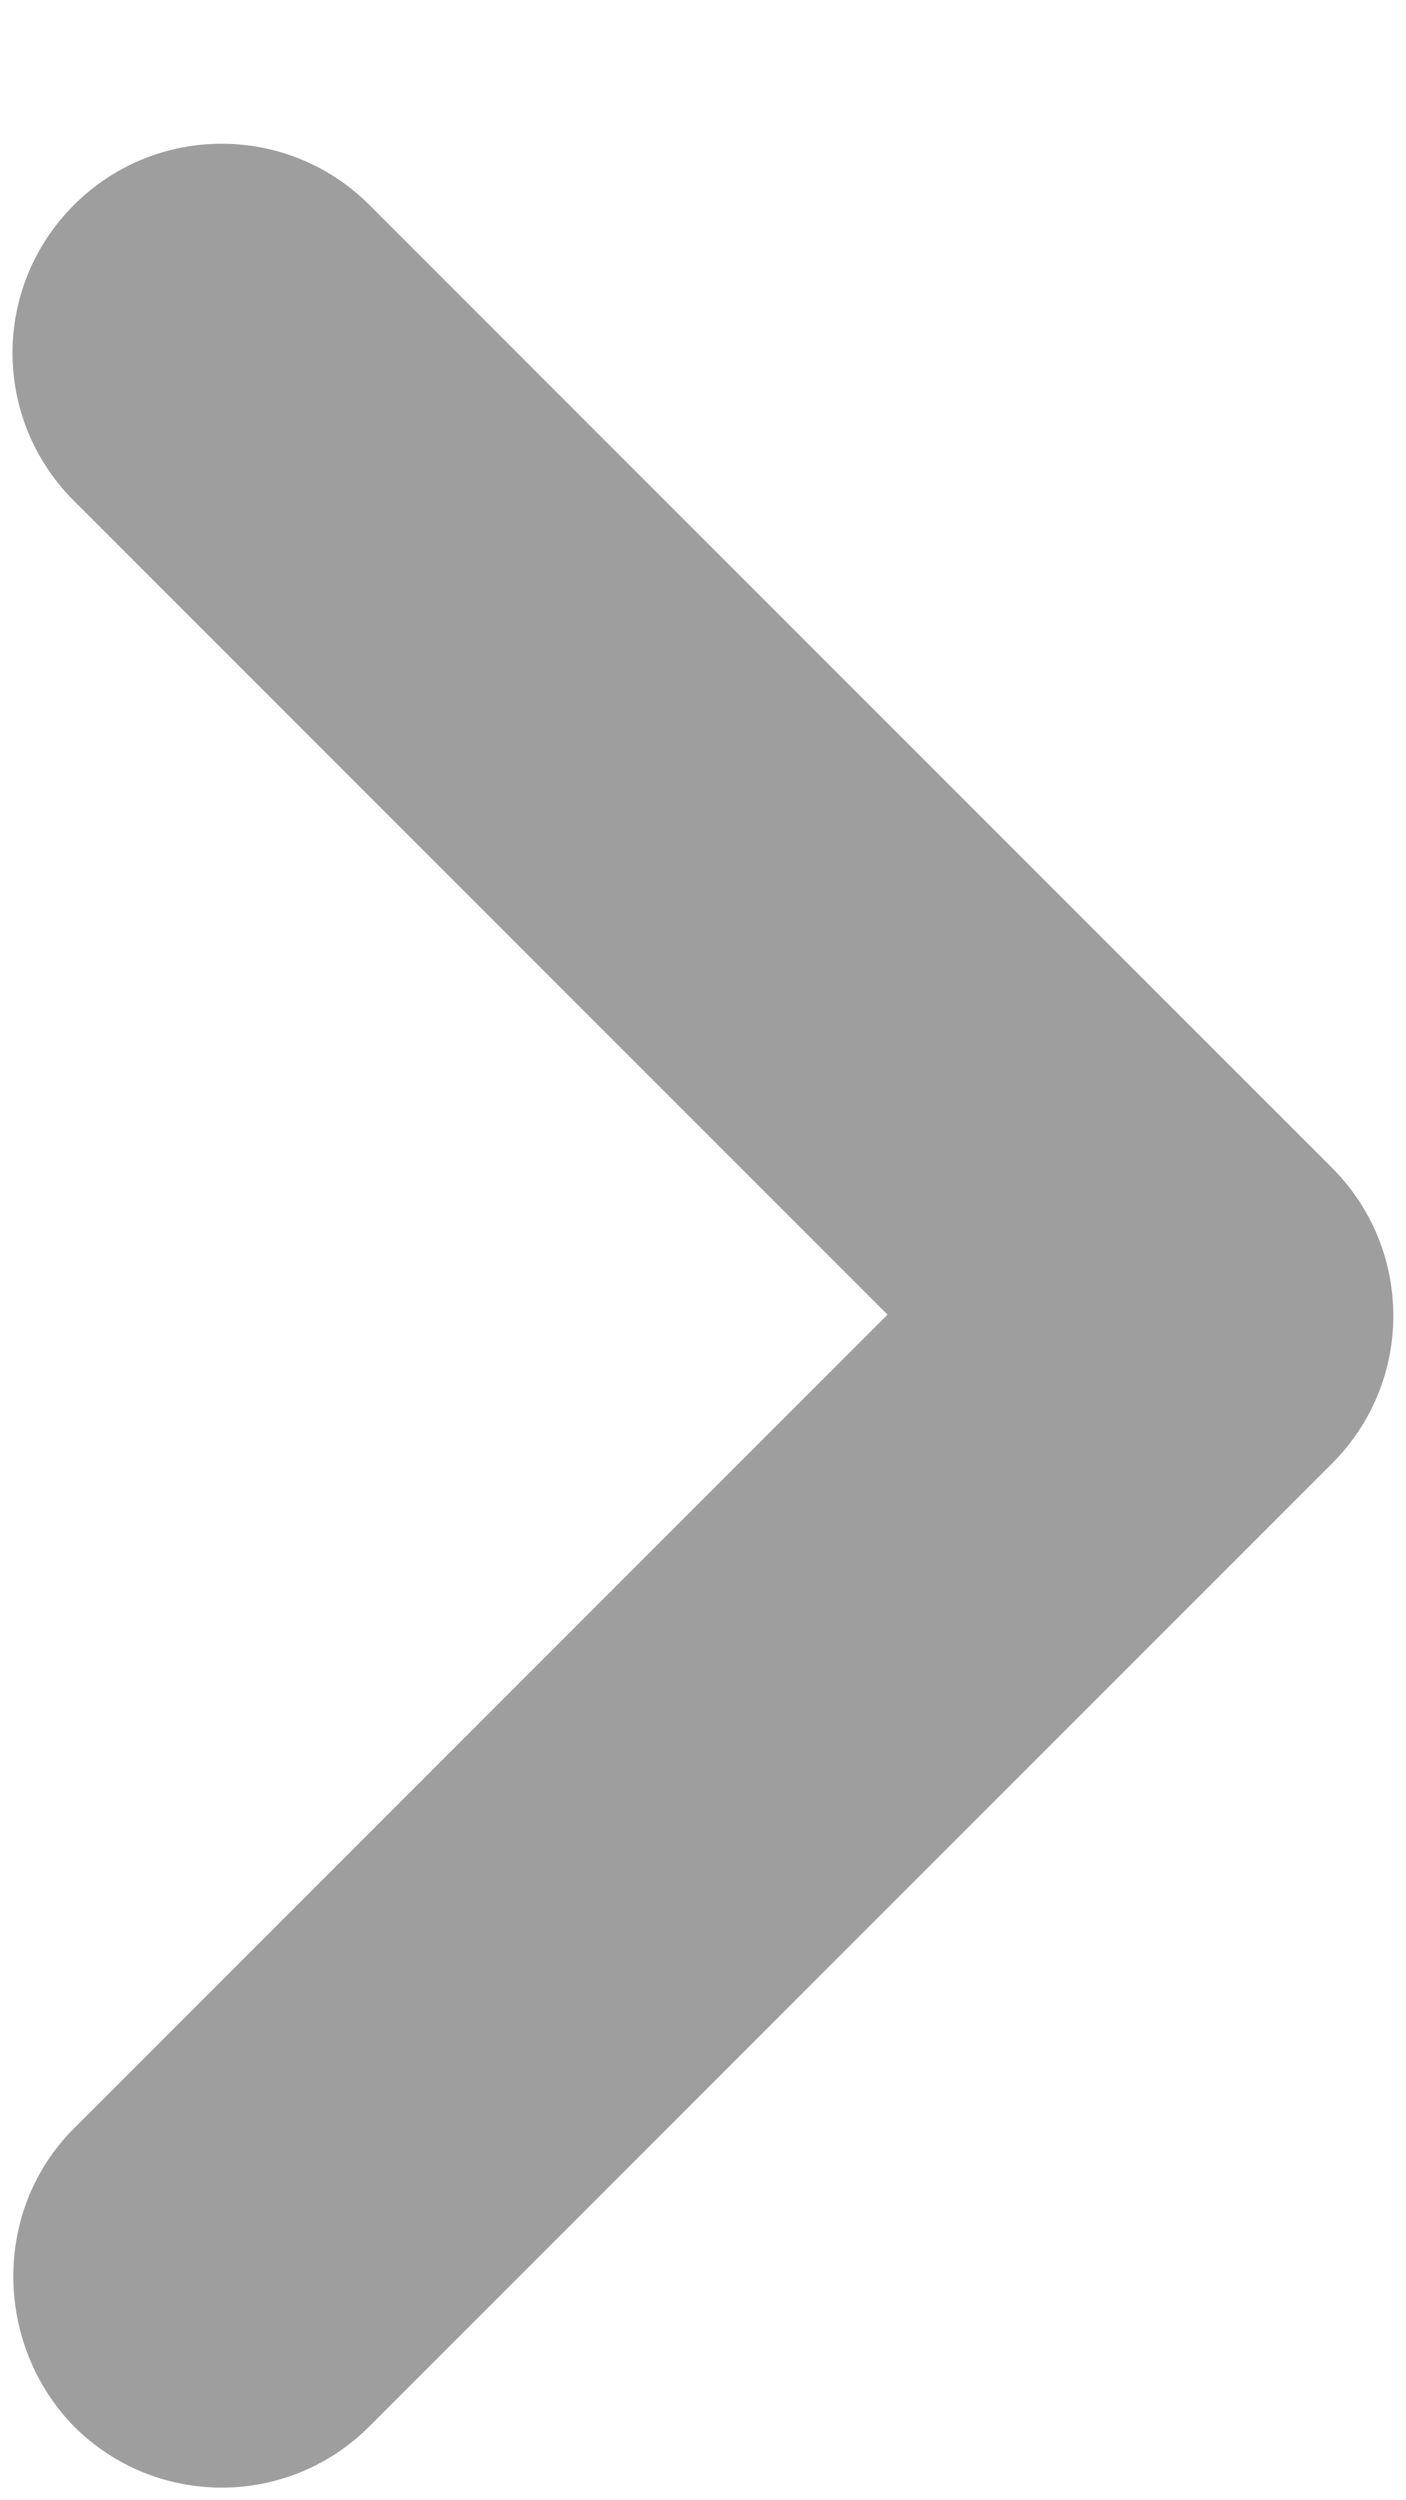 <svg width="9" height="16" viewBox="0 0 9 16" fill="none" xmlns="http://www.w3.org/2000/svg">
<path d="M0.473 13.621L5.681 8.413L0.473 3.205C-0.051 2.681 -0.051 1.836 0.473 1.312C0.996 0.789 1.842 0.789 2.365 1.312L8.526 7.473C9.05 7.997 9.05 8.842 8.526 9.366L2.365 15.527C1.842 16.05 0.996 16.05 0.473 15.527C-0.037 15.003 -0.051 14.144 0.473 13.621Z" fill="#9E9E9E"/>
</svg>
